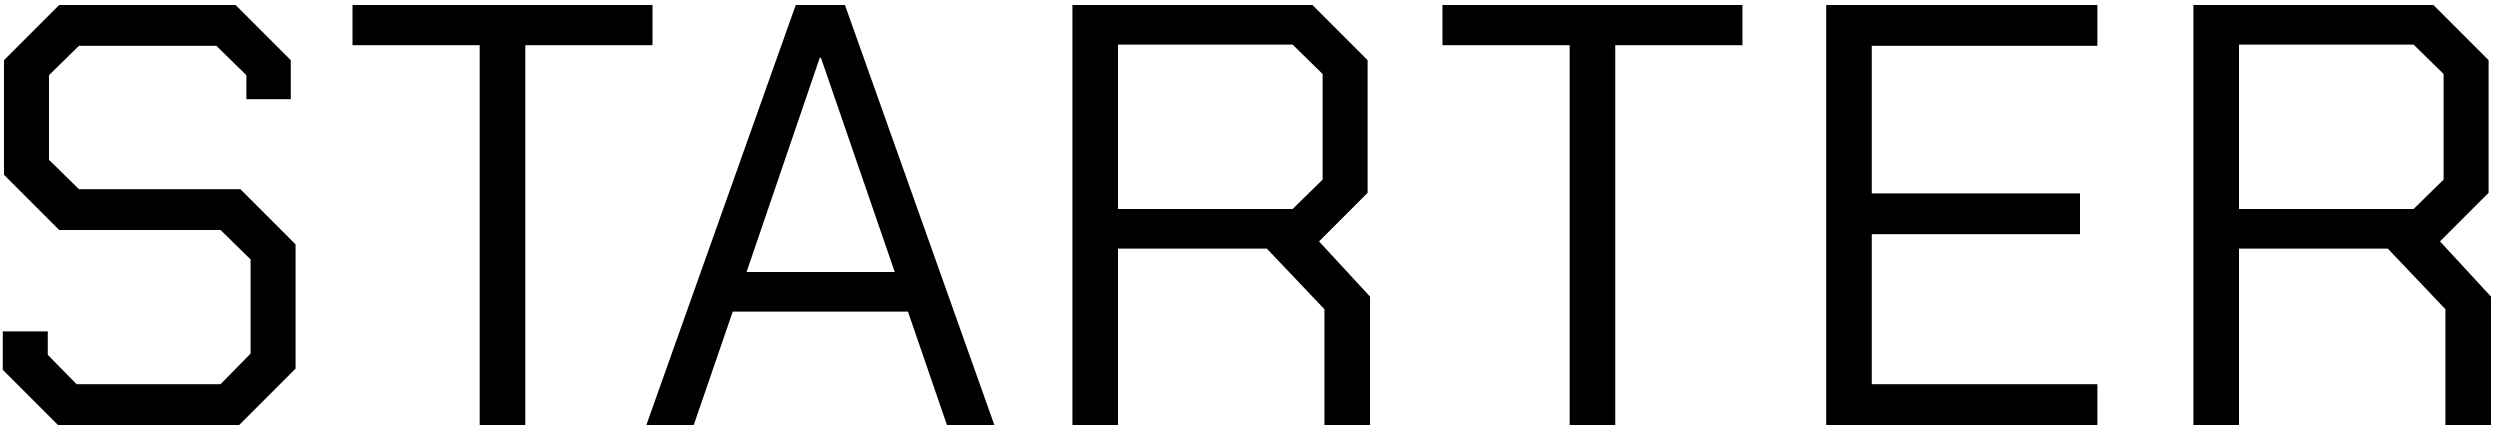 <?xml version="1.0" encoding="UTF-8"?> <svg xmlns="http://www.w3.org/2000/svg" width="100" height="17" viewBox="0 0 100 17" fill="none"><path d="M0.111 14.792V13.256H1.911V14.192L3.063 15.368H8.823L10.023 14.144V10.376L8.823 9.2H2.367L0.159 6.992V2.408L2.367 0.2H9.423L11.631 2.408V3.968H9.855V3.008L8.655 1.832H3.159L1.959 3.008V6.392L3.159 7.568H9.615L11.823 9.776V14.744L9.567 17H2.319L0.111 14.792ZM19.188 1.808H14.1V0.2H26.1V1.808H21.012V17H19.188V1.808ZM31.83 0.2H33.798L39.774 17H37.878L36.318 12.464H29.31L27.75 17H25.854L31.83 0.2ZM35.79 10.88L32.838 2.312H32.79L29.862 10.88H35.79ZM54.801 11.864V17H52.977V12.368L50.673 9.944H44.721V17H42.897V0.2H52.497L54.705 2.408V7.712L52.761 9.656L54.801 11.864ZM44.721 8.36H51.705L52.905 7.184V2.96L51.705 1.784H44.721V8.36ZM62.786 1.808H57.698V0.2H69.698V1.808H64.61V17H62.786V1.808ZM73.047 0.2H83.895V1.832H74.871V7.736H83.2V9.368H74.871V15.368H83.895V17H73.047V0.2ZM99.64 11.864V17H97.816V12.368L95.512 9.944H89.56V17H87.736V0.2H97.336L99.544 2.408V7.712L97.6 9.656L99.64 11.864ZM89.56 8.36H96.544L97.744 7.184V2.96L96.544 1.784H89.56V8.36Z" fill="black"></path></svg> 